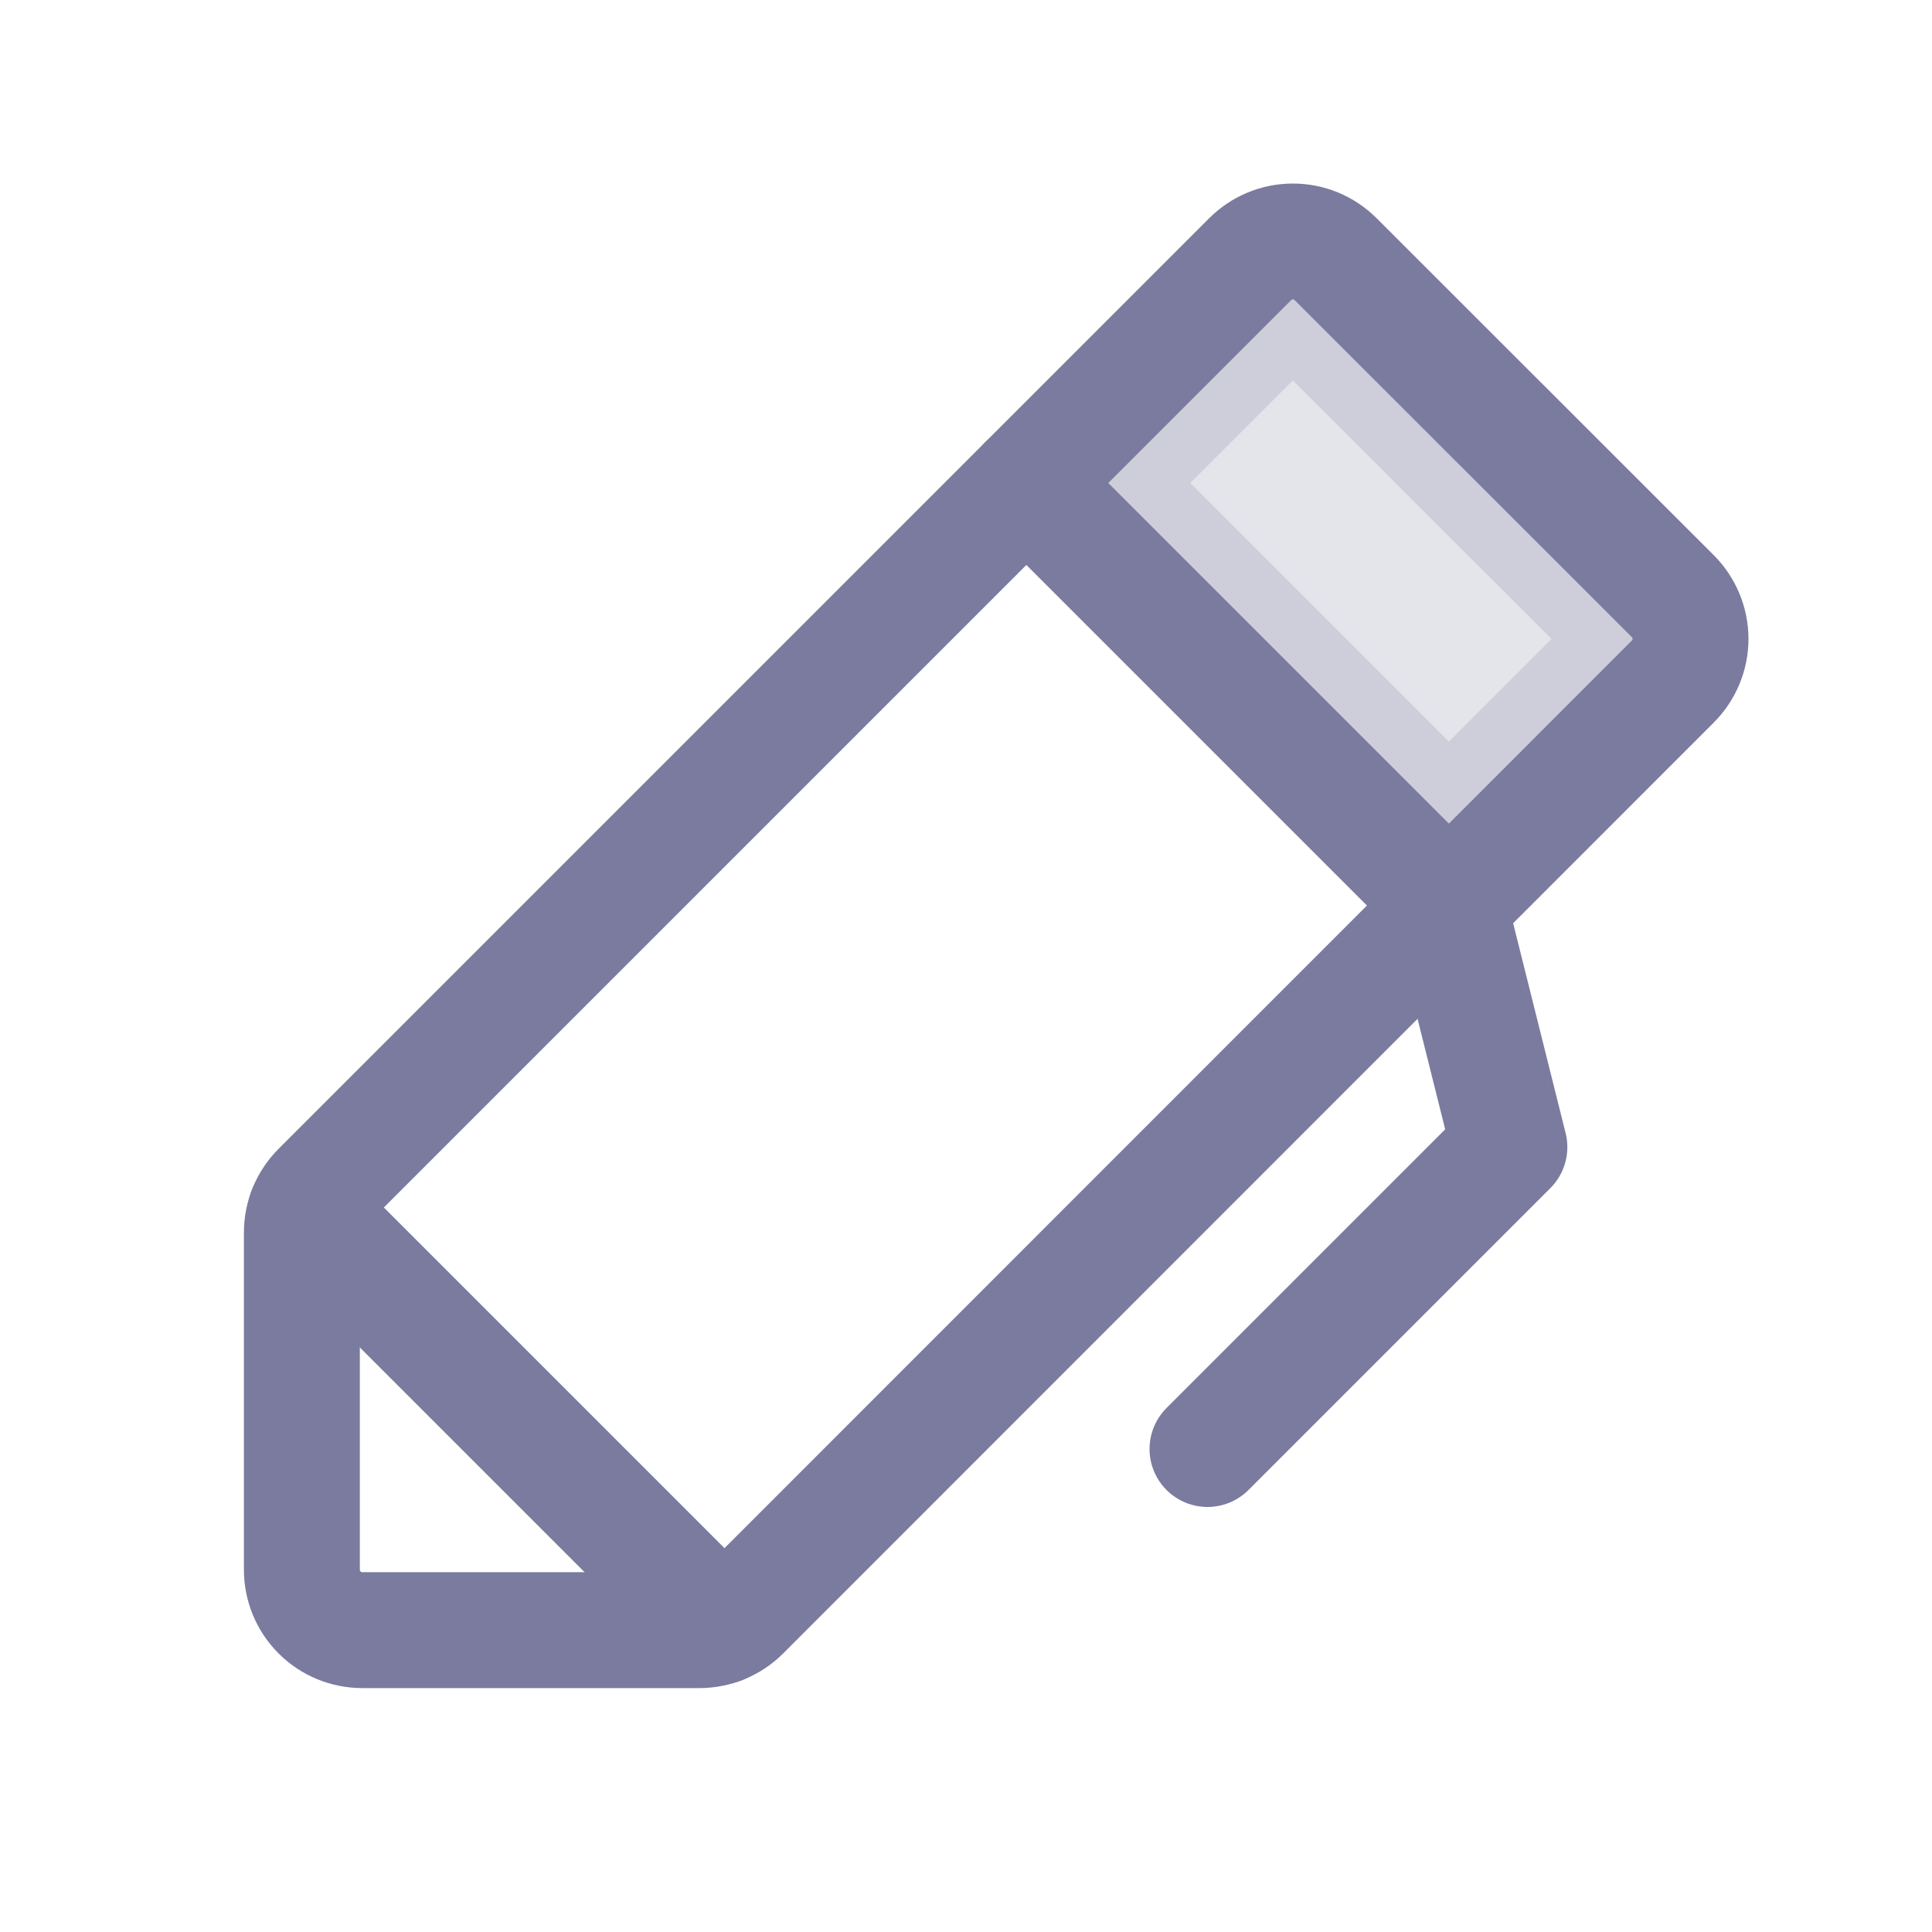 <svg width="20" height="20" viewBox="0 0 20 20" fill="none" xmlns="http://www.w3.org/2000/svg">
<path opacity="0.2" d="M13.384 3.1C13.39 3.1 13.397 3.103 13.401 3.107L16.893 6.597C16.897 6.601 16.9 6.608 16.9 6.614C16.9 6.621 16.897 6.627 16.893 6.632L14.999 8.526L11.473 5L13.366 3.107C13.371 3.103 13.377 3.1 13.384 3.1Z" fill="#7A7B9E" stroke="#7A7B9E" stroke-width="1.2"/>
<path d="M12.5 15L15.625 11.875L15 9.375" stroke="#7A7B9E" stroke-width="1.2" stroke-linecap="round" stroke-linejoin="round"/>
<path d="M7.241 16.875H3.75C3.584 16.875 3.425 16.809 3.308 16.692C3.191 16.575 3.125 16.416 3.125 16.25V12.759C3.125 12.593 3.191 12.434 3.308 12.317L12.942 2.683C13.059 2.566 13.218 2.5 13.384 2.5C13.55 2.5 13.709 2.566 13.826 2.683L17.317 6.172C17.434 6.289 17.5 6.448 17.5 6.614C17.5 6.779 17.434 6.938 17.317 7.055L7.683 16.692C7.566 16.809 7.407 16.875 7.241 16.875Z" stroke="#7A7B9E" stroke-width="1.2" stroke-linecap="round" stroke-linejoin="round"/>
<path d="M10.625 5L15 9.375" stroke="#7A7B9E" stroke-width="1.2" stroke-linecap="round" stroke-linejoin="round"/>
<path d="M3.165 12.54L7.46 16.835" stroke="#7A7B9E" stroke-width="1.2" stroke-linecap="round" stroke-linejoin="round"/>
</svg>
